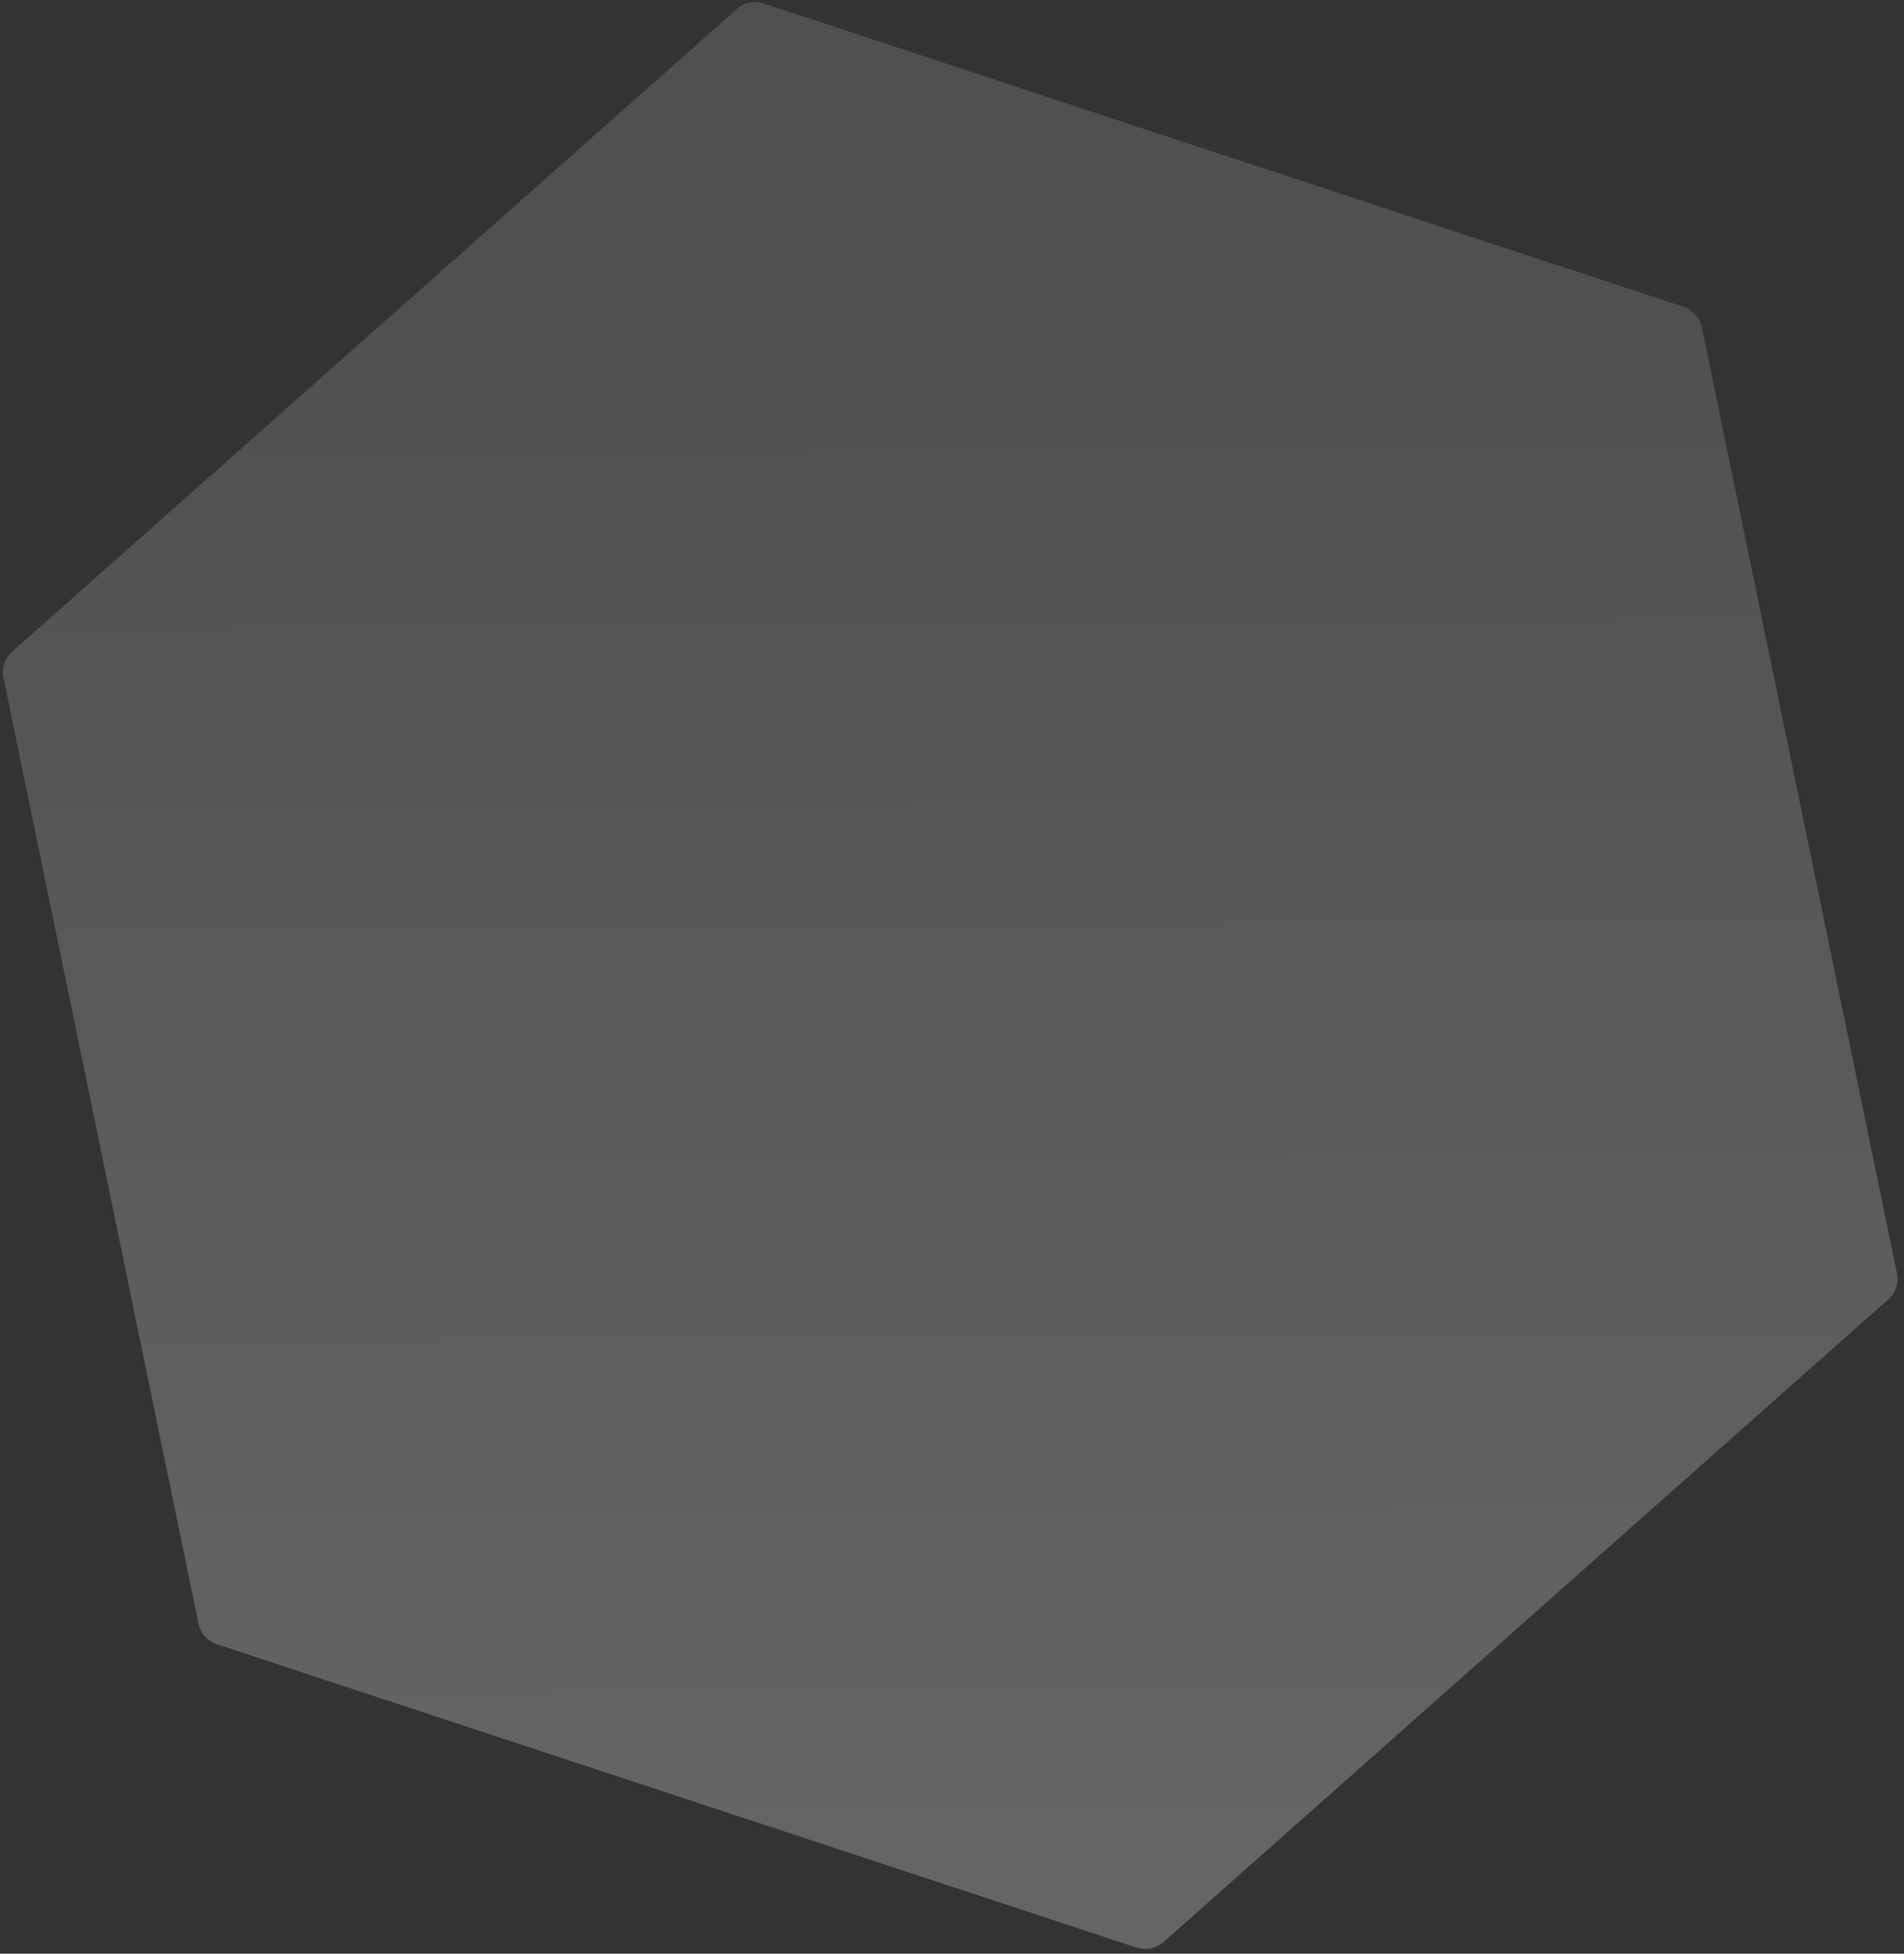 <?xml version="1.0" encoding="UTF-8"?> <svg xmlns="http://www.w3.org/2000/svg" width="271" height="278" viewBox="0 0 271 278" fill="none"><rect x="0" y="0" width="271" height="278" fill="#333333" stroke="none"/><path opacity="0.4" d="M104.873 1.289C105.921 0.359 107.385 0.057 108.715 0.496L239.611 43.658C240.948 44.099 241.947 45.221 242.232 46.6L269.988 181.17C270.272 182.549 269.798 183.974 268.745 184.909L165.611 276.341C164.562 277.271 163.099 277.573 161.768 277.134L30.873 233.971C29.536 233.531 28.536 232.409 28.252 231.03L0.496 96.46C0.211 95.081 0.686 93.656 1.739 92.721L104.873 1.289Z" fill="url(#paint0_linear_1823_1010)" fill-opacity="0.7"></path><defs><linearGradient id="paint0_linear_1823_1010" x1="165.66" y1="262.456" x2="164.347" y2="23.993" gradientUnits="userSpaceOnUse"><stop stop-color="white" stop-opacity="0.87"></stop><stop offset="0.907" stop-color="white" stop-opacity="0.51"></stop></linearGradient></defs></svg> 